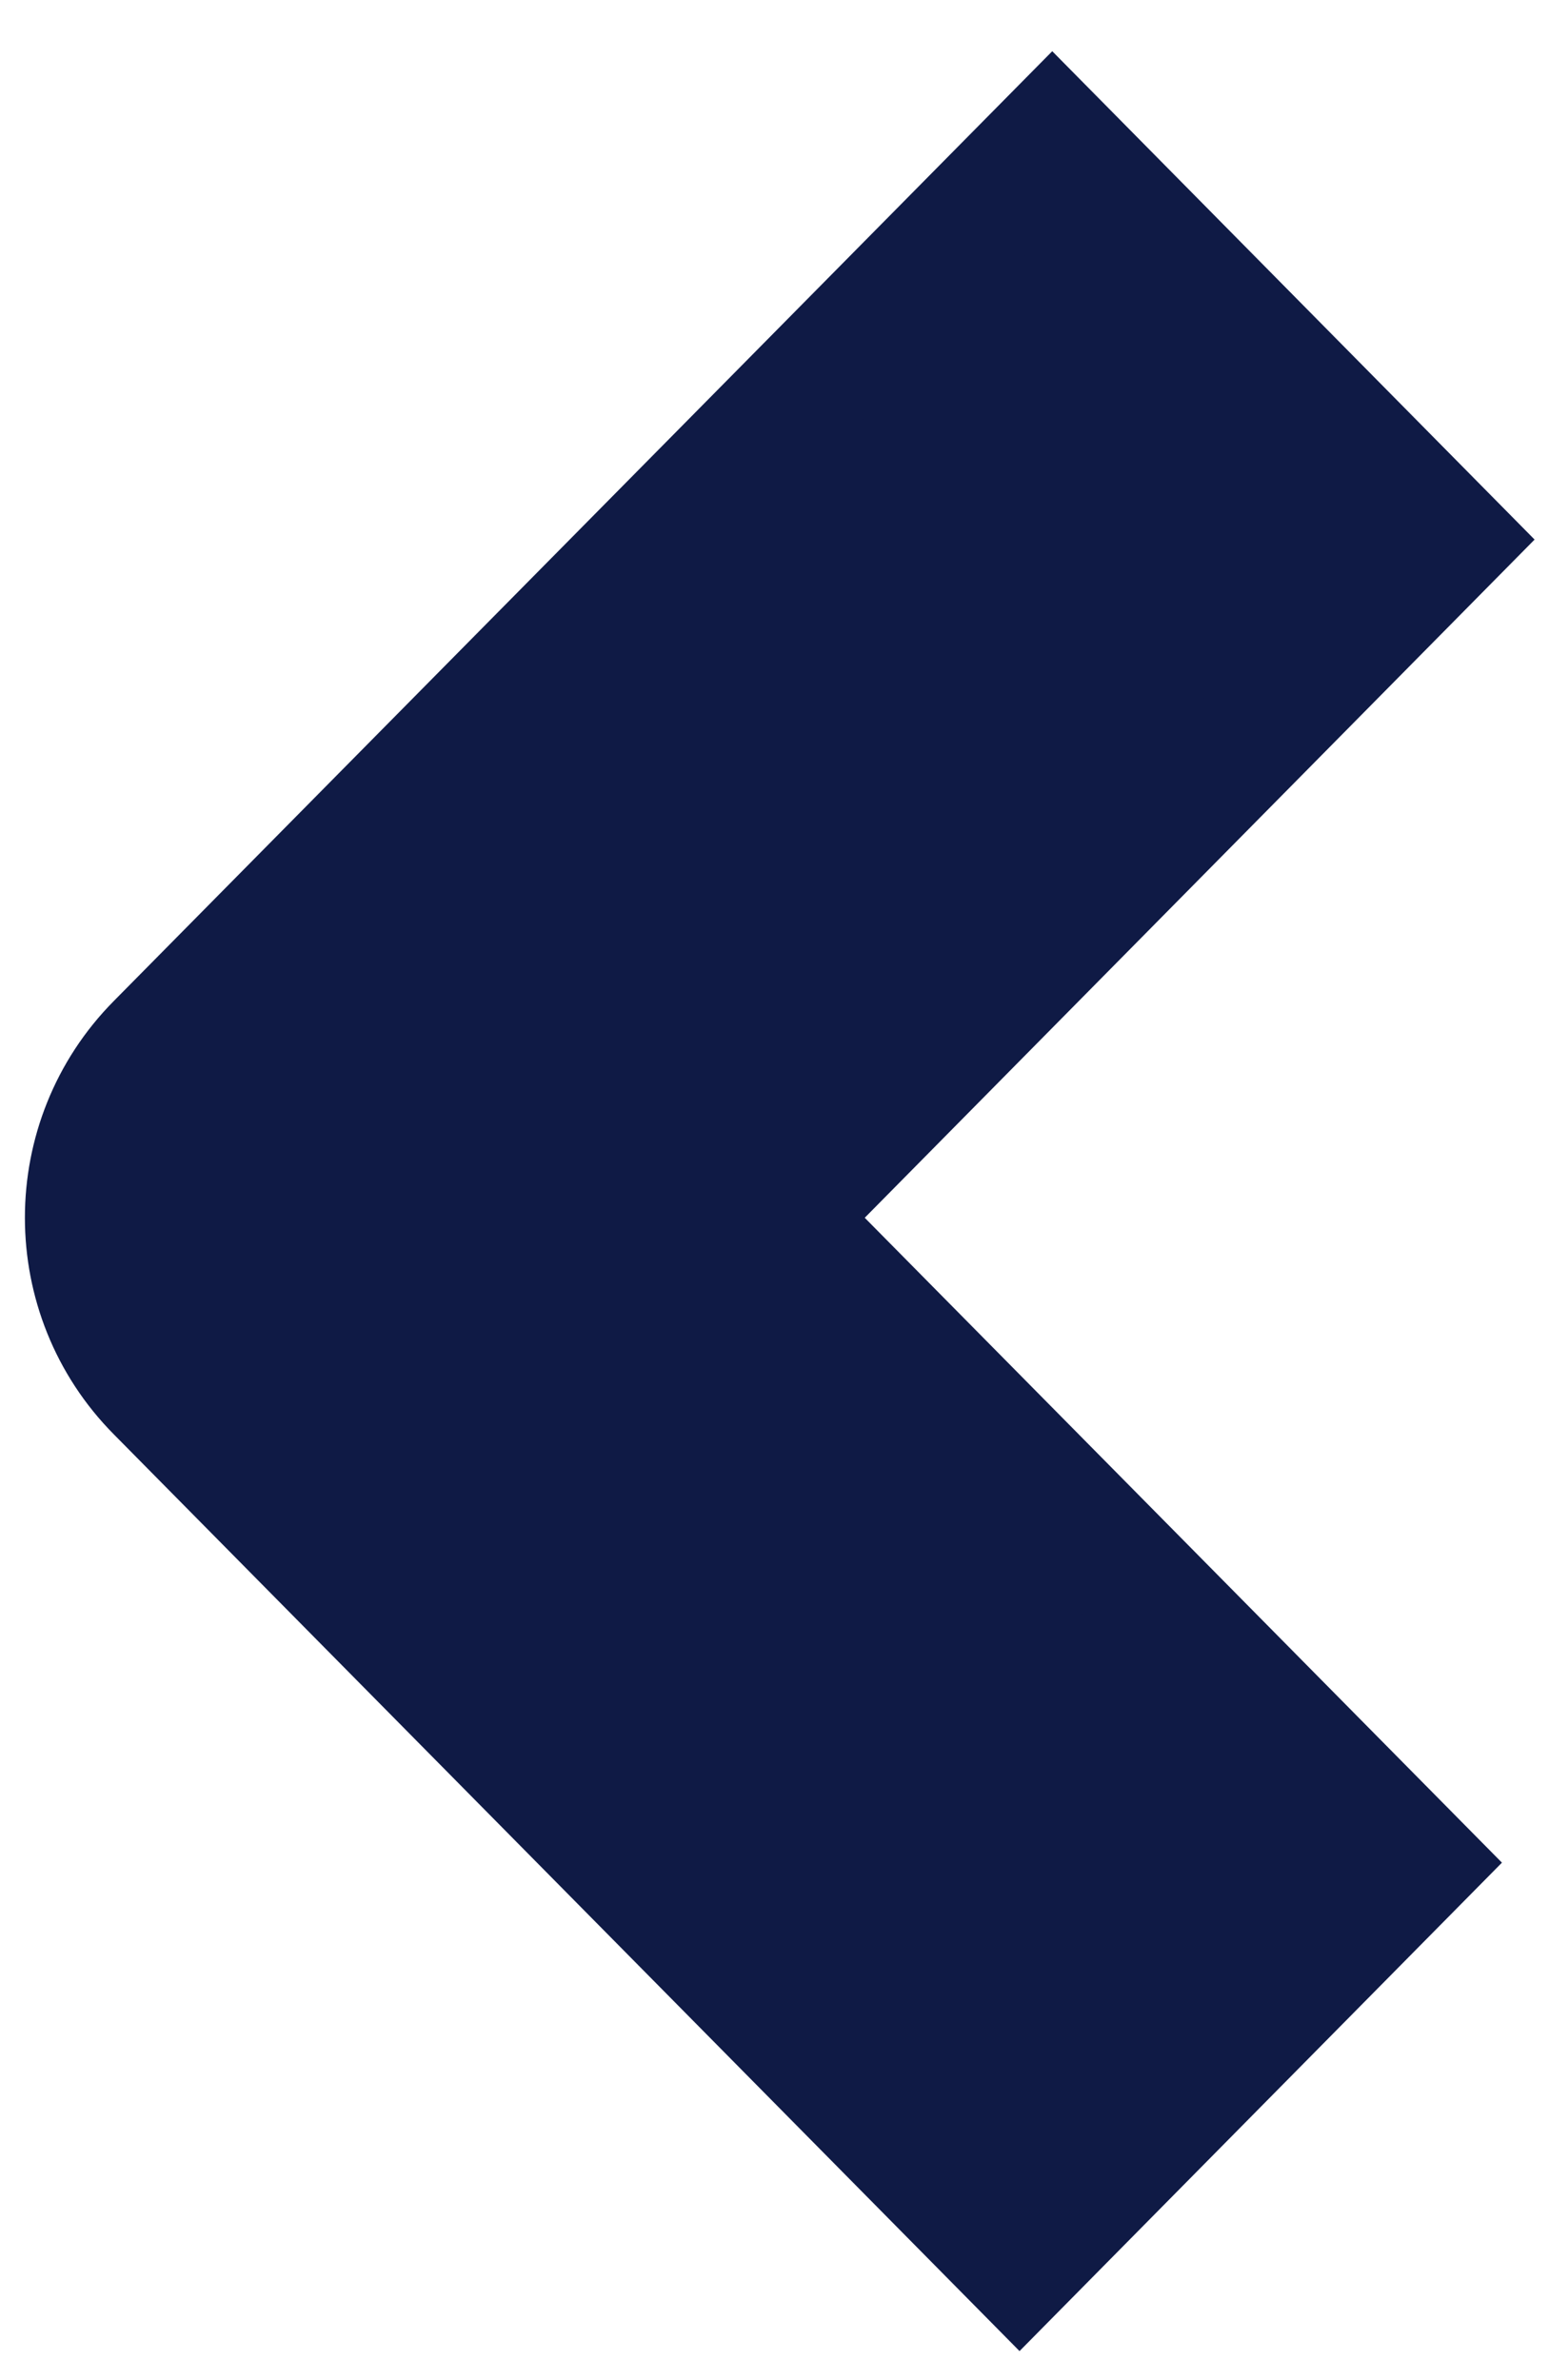 <svg width="29" height="44" viewBox="0 0 29 44" fill="none" xmlns="http://www.w3.org/2000/svg">
<path d="M14.384 22.511L26.771 9.975L19.461 2.577L7.073 15.109L2.922 19.309C1.168 21.077 1.168 23.946 2.922 25.713L7.073 29.913L18.856 41.834L26.167 34.435L14.384 22.515L14.384 22.511Z" fill="#0F1A45" stroke="#0F1A45" stroke-width="2.292" stroke-miterlimit="10"/>
</svg>

